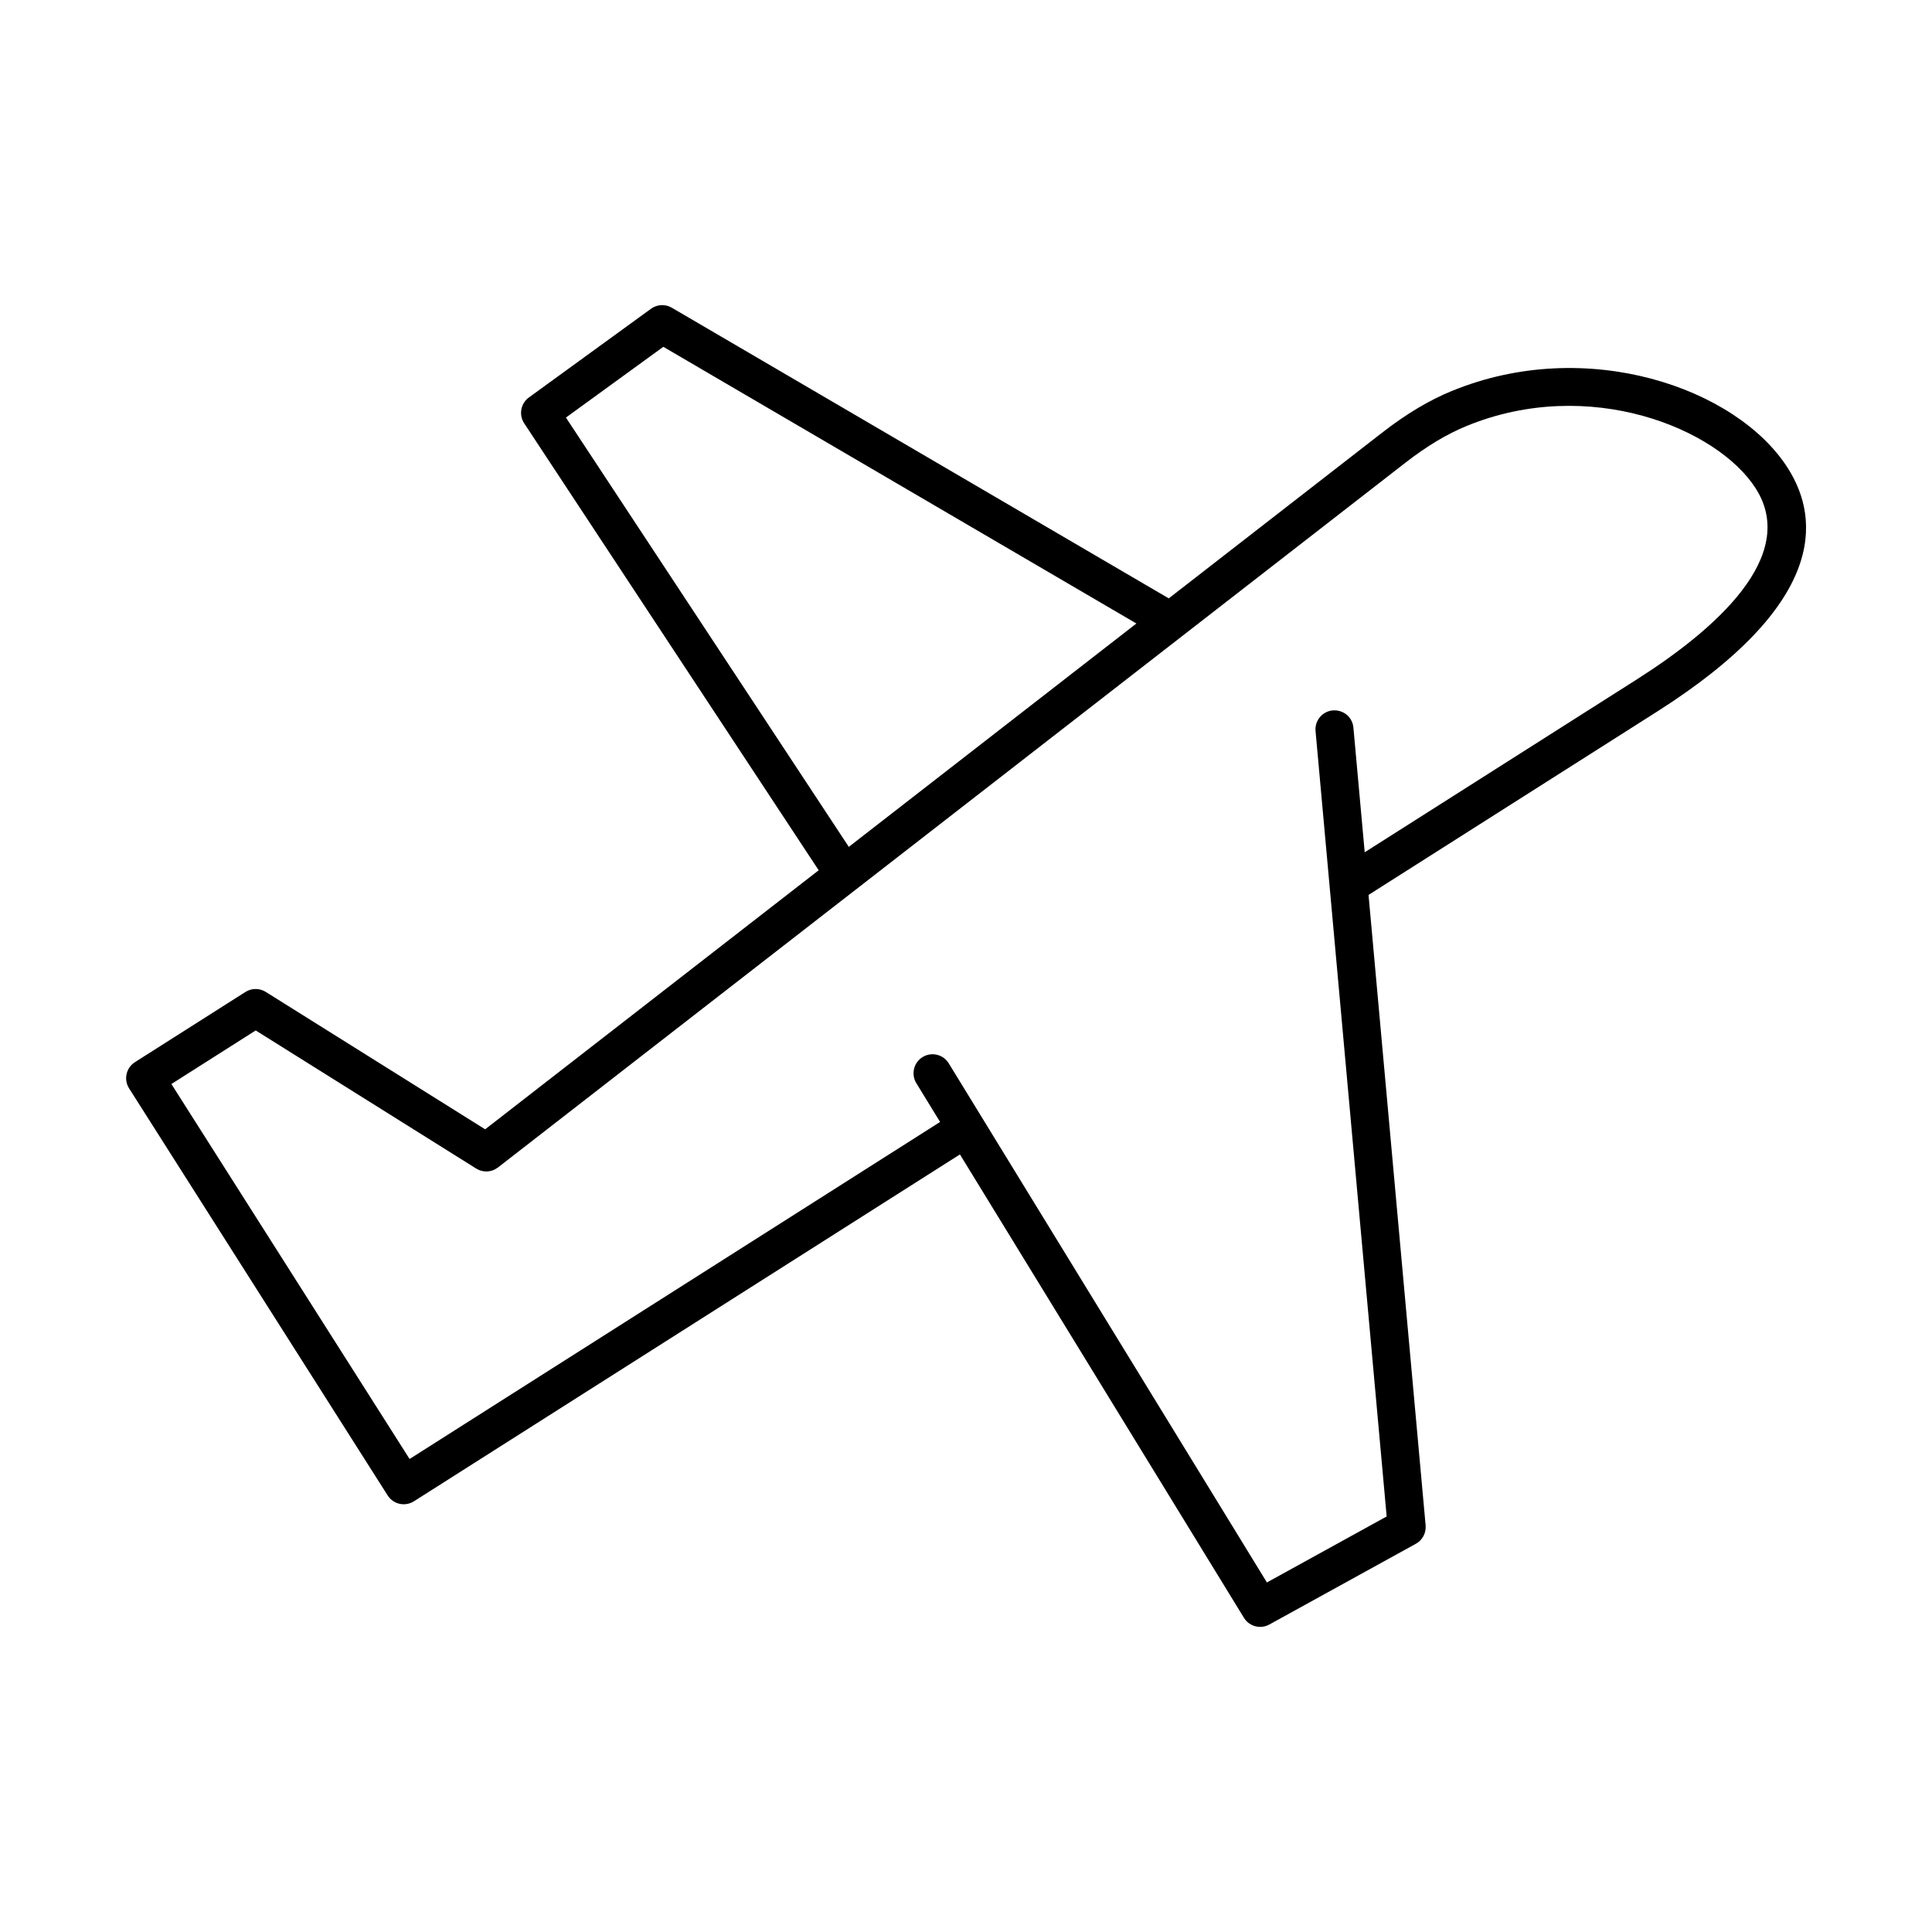 <?xml version="1.0" encoding="UTF-8"?>
<!-- Uploaded to: ICON Repo, www.svgrepo.com, Generator: ICON Repo Mixer Tools -->
<svg fill="#000000" width="800px" height="800px" version="1.1" viewBox="144 144 512 512" xmlns="http://www.w3.org/2000/svg">
 <path d="m528.81 247.58c-6.102 2.508-12.16 6.129-18.523 11.074l-56.551 43.922-131.7-77.027c-1.727-1.008-3.887-0.902-5.504 0.273l-32.367 23.512c-2.176 1.582-2.727 4.602-1.246 6.848l78.043 118.45-88.391 68.648-58.148-36.418c-1.648-1.027-3.738-1.02-5.375 0.016l-29.277 18.602c-2.356 1.492-3.047 4.606-1.559 6.953l68.527 107.88c0.719 1.129 1.852 1.926 3.156 2.215 0.363 0.082 0.73 0.121 1.098 0.121 0.949 0 1.887-0.27 2.699-0.785l144.7-91.926 75.266 122.8c0.945 1.547 2.602 2.406 4.301 2.406 0.82 0 1.656-0.203 2.426-0.625l38.832-21.398c1.75-0.965 2.766-2.875 2.59-4.867l-15.129-167.09 76.438-48.559c44.566-28.316 43.465-50.719 34.691-64.527-13.59-21.402-53.48-35.082-89-20.48zm-234.83 7.078 25.809-18.75 125.37 73.328-76.215 59.191zm283.74 69.426-72.059 45.777-2.992-33.035c-0.25-2.766-2.637-4.773-5.473-4.562-2.769 0.25-4.812 2.699-4.562 5.473l18.848 208.14-31.738 17.488-84.316-137.57c-1.453-2.375-4.551-3.117-6.926-1.664s-3.117 4.555-1.664 6.926l6.297 10.273-140.59 89.316-63.125-99.371 22.344-14.195 58.438 36.602c1.793 1.125 4.094 1.008 5.766-0.293l240.5-186.78c5.637-4.375 10.926-7.555 16.176-9.711 32.496-13.352 66.555 0.648 76.66 16.566 11.434 17.988-10.863 37.457-31.582 50.617z"/>
</svg>